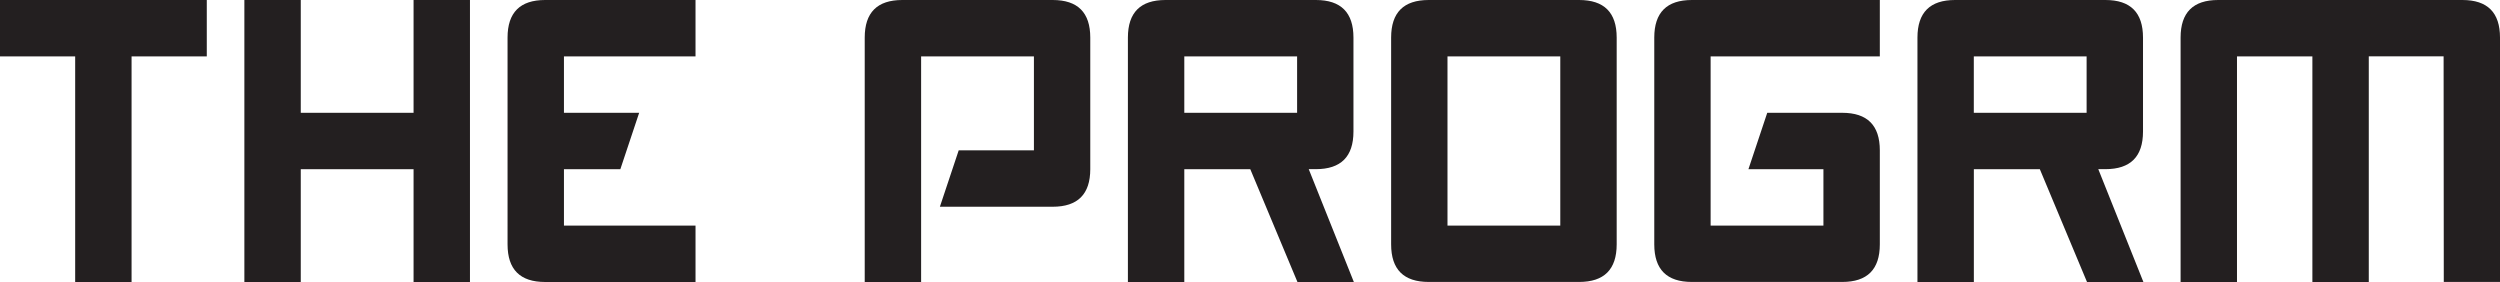 <?xml version="1.0" encoding="UTF-8"?>
<svg id="b" data-name="Layer 2" xmlns="http://www.w3.org/2000/svg" viewBox="0 0 568.71 64.15">
  <defs>
    <style>
      .d {
        fill: #231f20;
      }
    </style>
  </defs>
  <g id="c" data-name="Layer 1">
    <g>
      <path class="d" d="M47.04,0v12.83h-17.11v51.32h-12.83V12.83H0V0h47.04Z"/>
      <path class="d" d="M68.42,0v25.66h25.66V0h12.83v64.15h-12.83v-25.66h-25.66v25.66h-12.83V0h12.83Z"/>
      <path class="d" d="M128.29,38.49v12.83h29.93v12.83h-34.21c-5.7,0-8.55-2.85-8.55-8.55V8.55c0-5.7,2.85-8.55,8.55-8.55h34.21v12.83h-29.93v12.83h17.11l-4.28,12.83h-12.83Z"/>
      <path class="d" d="M205.26,0h34.21c5.7,0,8.55,2.85,8.55,8.55v29.93c0,5.7-2.85,8.55-8.55,8.55h-25.66l4.28-12.83h17.11V12.83h-25.66v51.32h-12.83V8.55c0-5.7,2.85-8.55,8.55-8.55Z"/>
      <path class="d" d="M297.72,38.49l10.26,25.66h-12.83l-10.73-25.66h-15.01v25.66h-12.83V8.55c0-5.7,2.85-8.55,8.55-8.55h34.21c5.7,0,8.55,2.85,8.55,8.55v21.38c0,5.7-2.85,8.55-8.55,8.55h-1.62ZM295.07,25.66v-12.83h-25.66v12.83h25.66Z"/>
      <path class="d" d="M367.77,55.59c0,5.7-2.85,8.55-8.55,8.55h-34.21c-5.7,0-8.55-2.85-8.55-8.55V8.55c0-5.7,2.85-8.55,8.55-8.55h34.21c5.7,0,8.55,2.85,8.55,8.55v47.04ZM329.28,12.83v38.49h25.66V12.83h-25.66Z"/>
      <path class="d" d="M427.63,34.21v21.38c0,5.7-2.85,8.55-8.55,8.55h-34.21c-5.7,0-8.55-2.85-8.55-8.55V8.55c0-5.7,2.85-8.55,8.55-8.55h42.76v12.83h-38.49v38.49h25.66v-12.83h-17.06l4.28-12.83h17.06c5.7,0,8.55,2.85,8.55,8.55Z"/>
      <path class="d" d="M477.33,38.49l10.26,25.66h-12.83l-10.73-25.66h-15.01v25.66h-12.83V8.55c0-5.7,2.85-8.55,8.55-8.55h34.21c5.7,0,8.55,2.85,8.55,8.55v21.38c0,5.7-2.85,8.55-8.55,8.55h-1.62ZM474.67,25.66v-12.83h-25.66v12.83h25.66Z"/>
      <path class="d" d="M538.86,12.83v51.32h-12.83V12.83h-17.15v51.32h-12.83V8.55c0-5.7,2.85-8.55,8.55-8.55h55.56c5.7,0,8.55,2.85,8.55,8.55v55.59h-12.79l-.04-51.32h-17.02Z"/>
    </g>
  </g>
</svg>